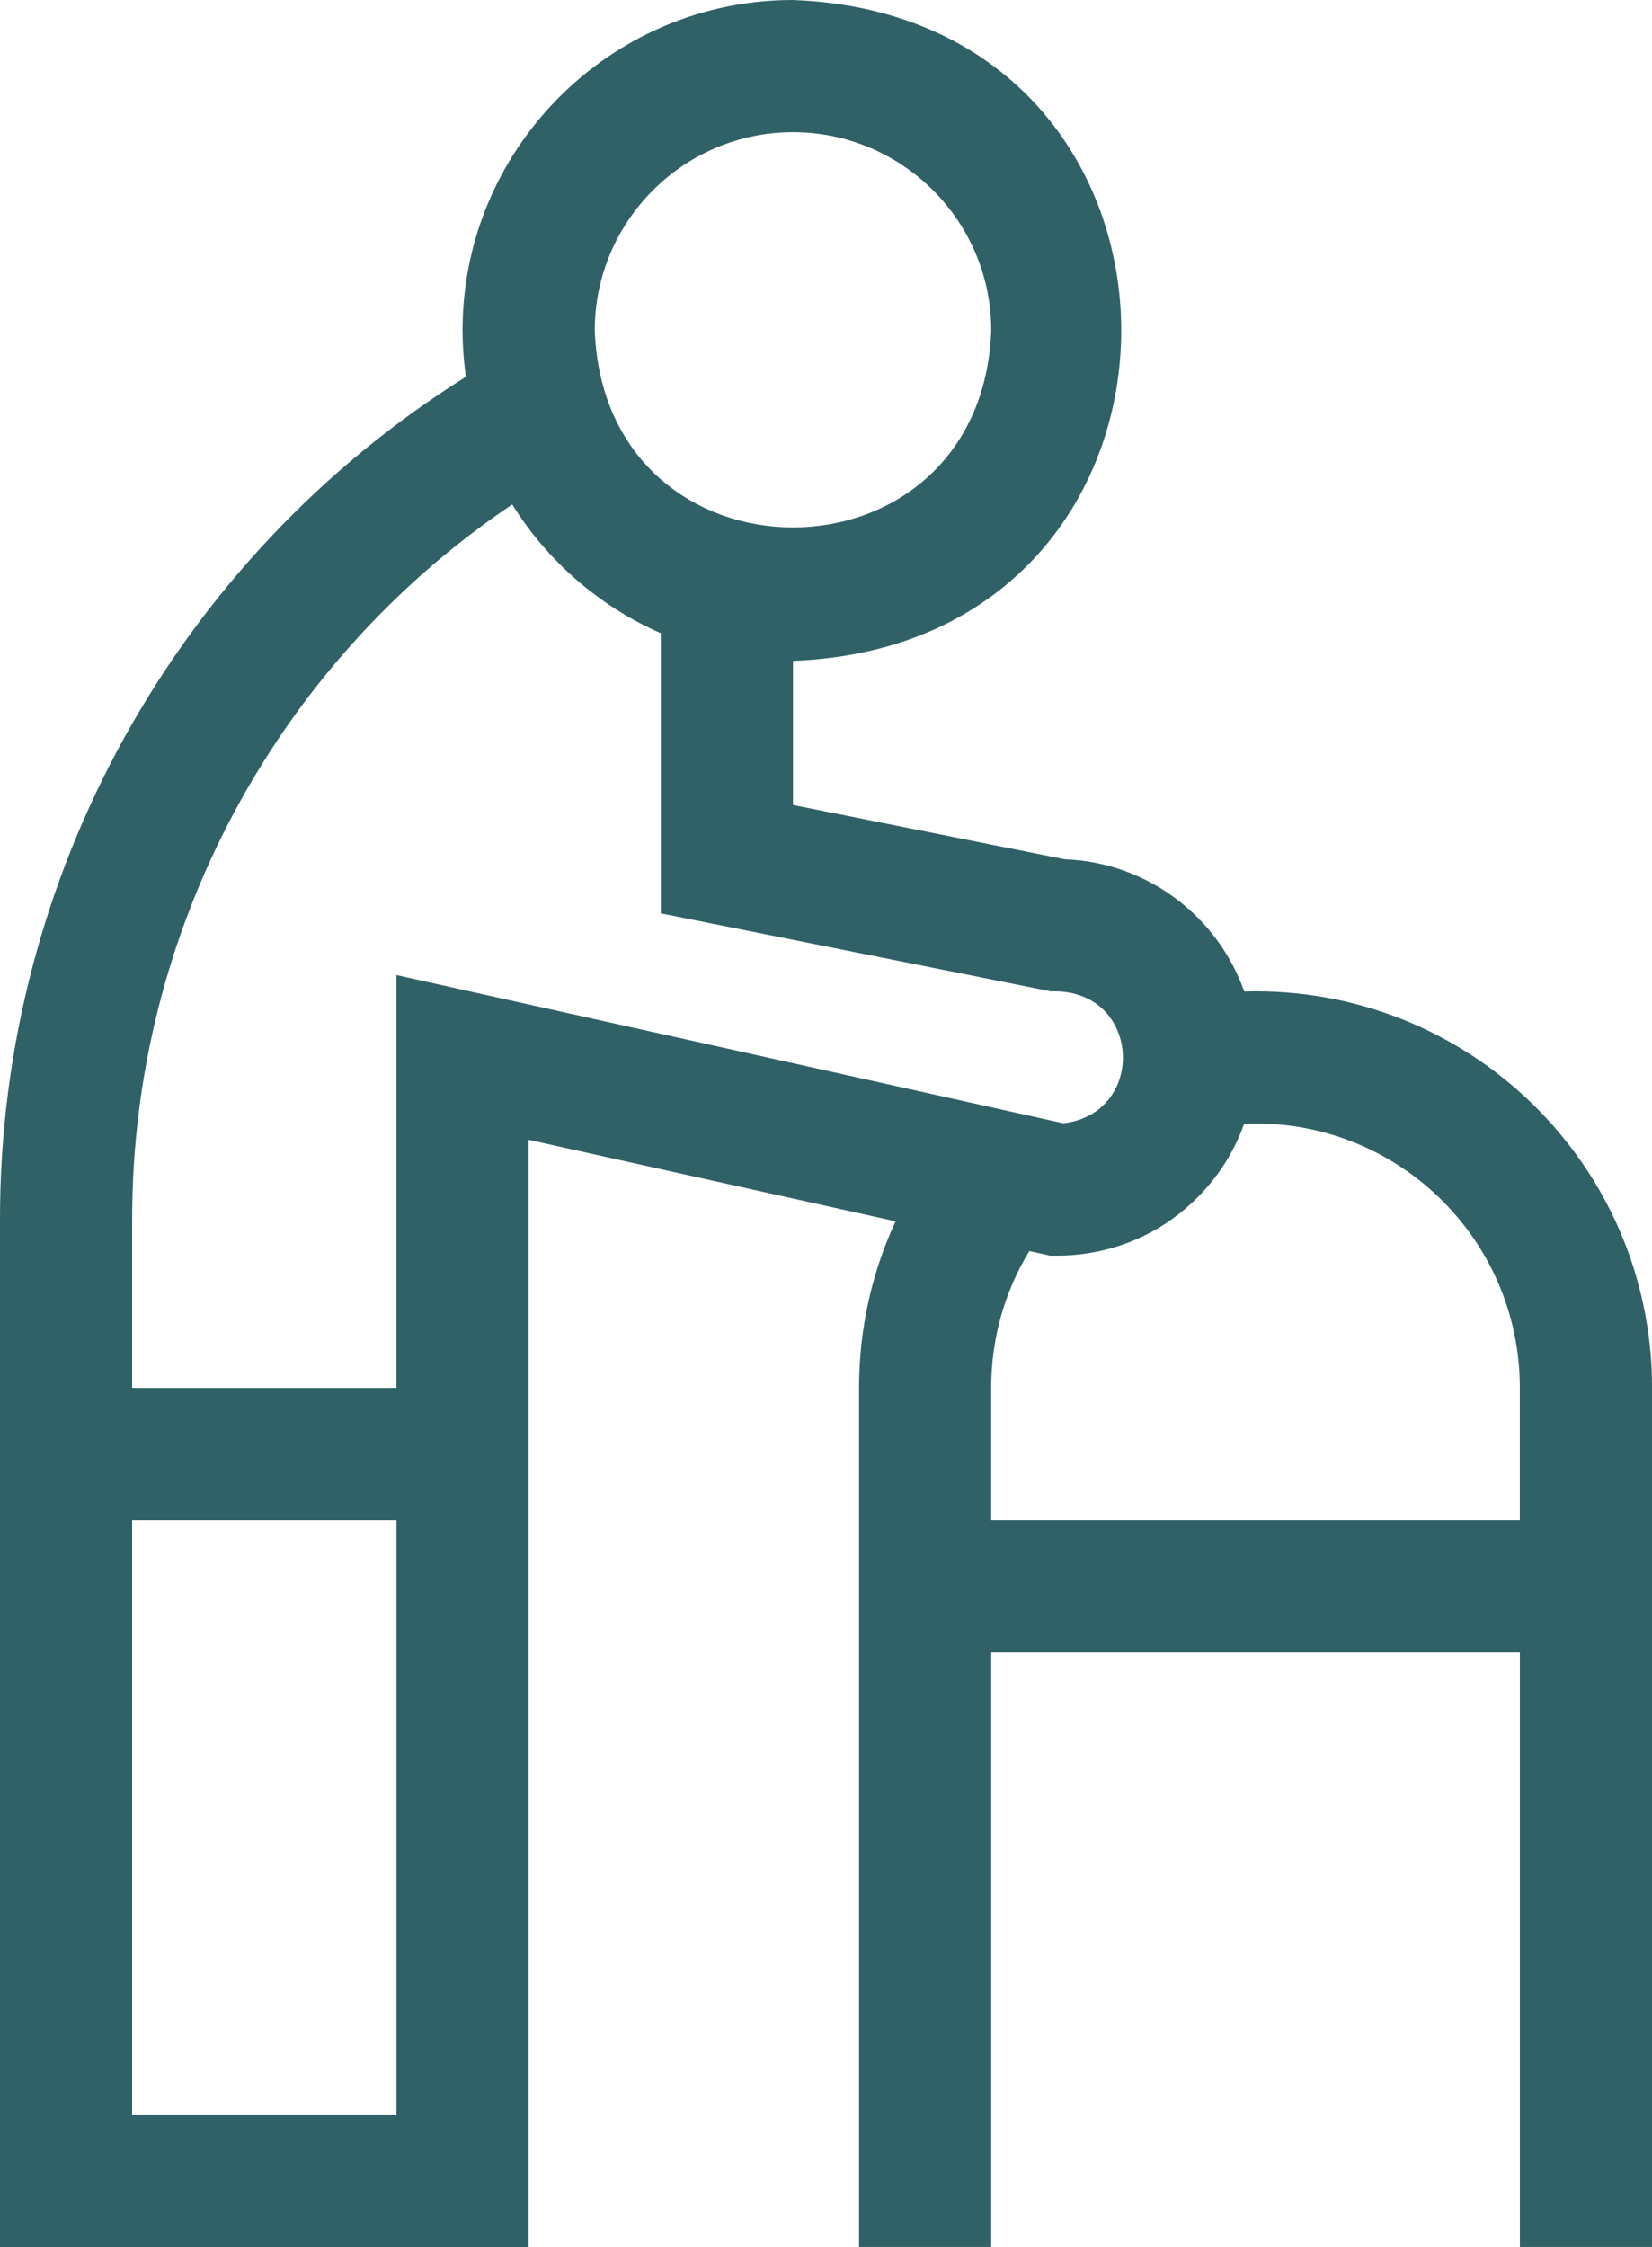 <?xml version="1.0" encoding="UTF-8"?>
<svg id="Layer_2" data-name="Layer 2" xmlns="http://www.w3.org/2000/svg" viewBox="0 0 376.47 512">
  <defs>
    <style>
      .cls-1 {
        fill: #306167;
        stroke-width: 0px;
      }
    </style>
  </defs>
  <g id="Layer_1-2" data-name="Layer 1">
    <path class="cls-1" d="M283.55,225.92c-6.03-17.06-22.03-29.45-40.97-30.13l-61.87-12.37v-32.83c99.76-3.79,99.71-146.82,0-150.59-45.37,0-80.98,40.2-74.54,85.86C40.4,127.05,0,199.54,0,277.68v234.32h120.47v-252.29l83.62,18.58c-5.47,11.78-8.32,24.64-8.32,37.94v195.76h30.12v-135.53h120.47v135.53h30.12v-195.76c0-50.84-41.9-91.76-92.92-90.31ZM180.71,30.12c24.91,0,45.18,20.27,45.18,45.18-2.27,59.85-88.09,59.83-90.35,0,0-24.91,20.27-45.18,45.18-45.18ZM30.12,481.88v-135.53h60.24v135.53H30.12ZM90.35,222.17v94.07H30.12v-38.55c0-65.57,32.82-126.52,86.61-162.75,8.02,12.9,19.83,23.2,33.86,29.35v63.83l88.86,17.77h1.49c19.2.62,20.19,27.83,1.38,30.06l-151.96-33.77ZM225.88,346.35v-30.12c0-11.14,2.99-21.8,8.69-31.17l4.72,1.05c.81-.15,18.68,1.68,33.59-13.24,4.83-4.83,8.43-10.56,10.65-16.82,34.47-1.46,62.82,26.05,62.82,60.17v30.12h-120.47Z"/>
  </g>
</svg>